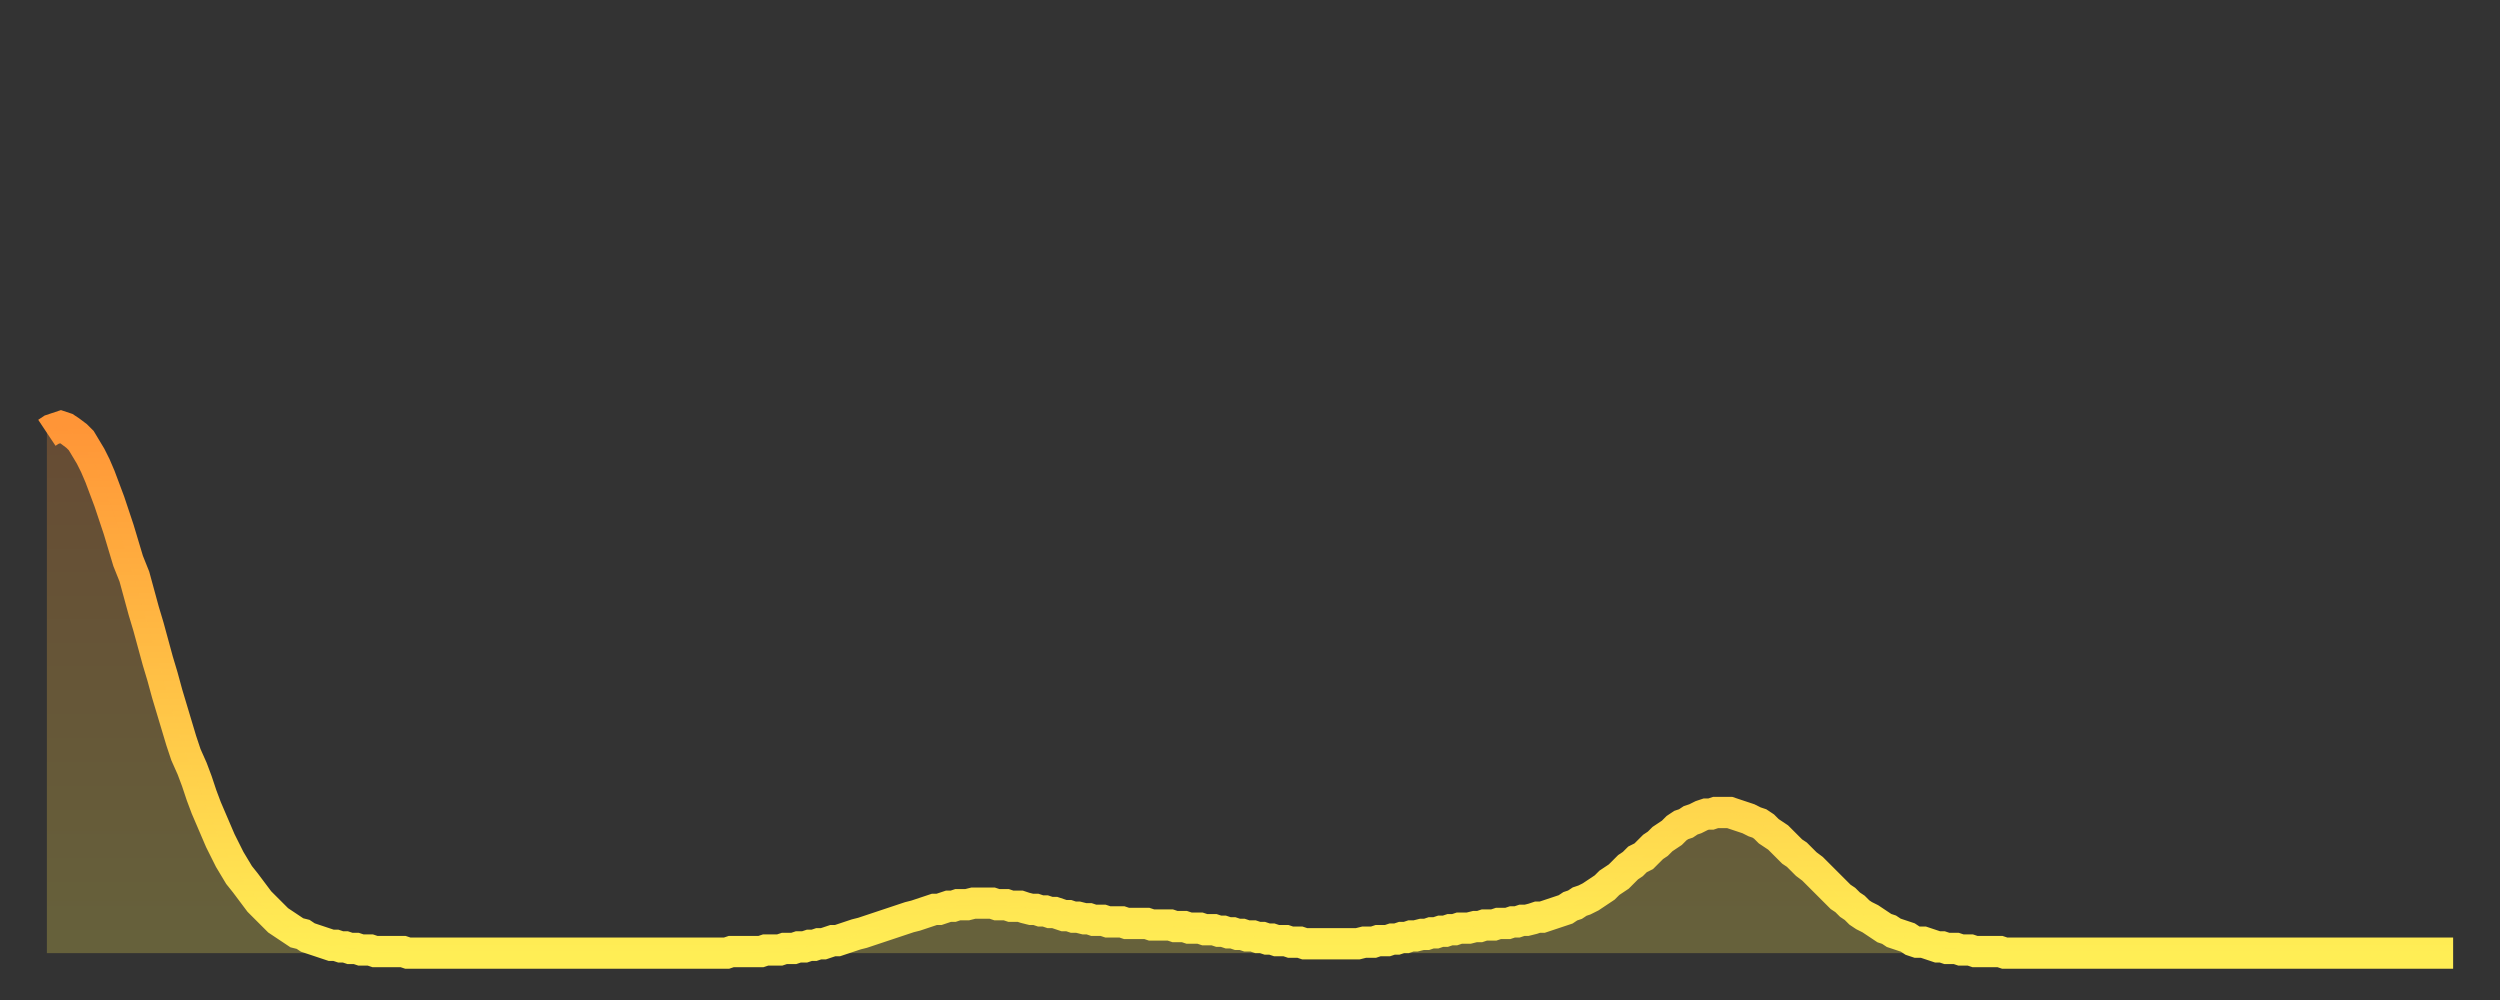 <?xml version="1.0" encoding="utf-8" ?>
<svg baseProfile="full" height="64" version="1.1" width="160" xmlns="http://www.w3.org/2000/svg" xmlns:ev="http://www.w3.org/2001/xml-events" xmlns:xlink="http://www.w3.org/1999/xlink"><rect width="100%" height="100%" fill="#333333" stroke="none"/><defs><linearGradient id="id6208786" x1="0" x2="0" y1="0" y2="1"><stop offset="0%" stop-color="#ff9537" /><stop offset="50%" stop-color="#ffc246" /><stop offset="100%" stop-color="#ffee55" /></linearGradient></defs><g transform="translate(3,3)"><g><path d="M 0.0 24.7 0.3 24.5 0.6 24.4 0.9 24.3 1.2 24.4 1.5 24.6 1.9 24.9 2.2 25.2 2.5 25.7 2.8 26.2 3.1 26.8 3.4 27.5 3.7 28.3 4.0 29.1 4.3 30.0 4.6 30.9 4.9 31.9 5.2 32.9 5.6 33.9 5.9 35.0 6.2 36.1 6.5 37.1 6.8 38.2 7.1 39.3 7.4 40.3 7.7 41.4 8.0 42.4 8.3 43.4 8.6 44.4 8.9 45.3 9.3 46.2 9.6 47.0 9.9 47.9 10.2 48.7 10.5 49.4 10.8 50.1 11.1 50.8 11.4 51.4 11.7 52.0 12.0 52.5 12.3 53.0 12.7 53.5 13.0 53.9 13.3 54.3 13.6 54.7 13.9 55.0 14.2 55.3 14.5 55.6 14.8 55.9 15.1 56.1 15.4 56.3 15.7 56.5 16.0 56.7 16.4 56.8 16.7 57.0 17.0 57.1 17.3 57.2 17.6 57.3 17.9 57.4 18.2 57.5 18.5 57.5 18.8 57.6 19.1 57.6 19.4 57.7 19.8 57.7 20.1 57.8 20.4 57.8 20.7 57.8 21.0 57.9 21.3 57.9 21.6 57.9 21.9 57.9 22.2 57.9 22.5 57.9 22.8 57.9 23.1 58.0 23.5 58.0 23.8 58.0 24.1 58.0 24.4 58.0 24.7 58.0 25.0 58.0 25.3 58.0 25.6 58.0 25.9 58.0 26.2 58.0 26.5 58.0 26.8 58.0 27.2 58.0 27.5 58.0 27.8 58.0 28.1 58.0 28.4 58.0 28.7 58.0 29.0 58.0 29.3 58.0 29.6 58.0 29.9 58.0 30.2 58.0 30.6 58.0 30.9 58.0 31.2 58.0 31.5 58.0 31.8 58.0 32.1 58.0 32.4 58.0 32.7 58.0 33.0 58.0 33.3 58.0 33.6 58.0 33.9 58.0 34.3 58.0 34.6 58.0 34.9 58.0 35.2 58.0 35.5 58.0 35.8 58.0 36.1 58.0 36.4 58.0 36.7 58.0 37.0 58.0 37.3 58.0 37.7 58.0 38.0 58.0 38.3 58.0 38.6 58.0 38.9 58.0 39.2 58.0 39.5 58.0 39.8 58.0 40.1 58.0 40.4 58.0 40.7 58.0 41.0 58.0 41.4 58.0 41.7 58.0 42.0 58.0 42.3 58.0 42.6 58.0 42.9 58.0 43.2 58.0 43.5 58.0 43.8 57.9 44.1 57.9 44.4 57.9 44.7 57.9 45.1 57.9 45.4 57.9 45.7 57.9 46.0 57.8 46.3 57.8 46.6 57.8 46.9 57.8 47.2 57.7 47.5 57.7 47.8 57.7 48.1 57.6 48.5 57.6 48.8 57.5 49.1 57.5 49.4 57.4 49.7 57.4 50.0 57.3 50.3 57.2 50.6 57.2 50.9 57.1 51.2 57.0 51.5 56.9 51.8 56.8 52.2 56.7 52.5 56.6 52.8 56.5 53.1 56.4 53.4 56.3 53.7 56.2 54.0 56.1 54.3 56.0 54.6 55.9 54.9 55.8 55.2 55.7 55.6 55.6 55.9 55.5 56.2 55.4 56.5 55.3 56.8 55.2 57.1 55.2 57.4 55.1 57.7 55.0 58.0 55.0 58.3 54.9 58.6 54.9 58.9 54.9 59.3 54.8 59.6 54.8 59.9 54.8 60.2 54.8 60.5 54.8 60.8 54.9 61.1 54.9 61.4 54.9 61.7 55.0 62.0 55.0 62.3 55.0 62.6 55.1 63.0 55.2 63.3 55.2 63.6 55.3 63.9 55.3 64.2 55.4 64.5 55.4 64.8 55.5 65.1 55.6 65.4 55.6 65.7 55.7 66.0 55.7 66.4 55.8 66.7 55.8 67.0 55.9 67.3 55.9 67.6 55.9 67.9 56.0 68.2 56.0 68.5 56.0 68.8 56.0 69.1 56.1 69.4 56.1 69.7 56.1 70.1 56.1 70.4 56.1 70.7 56.2 71.0 56.2 71.3 56.2 71.6 56.2 71.9 56.2 72.2 56.3 72.5 56.3 72.8 56.3 73.1 56.4 73.5 56.4 73.8 56.4 74.1 56.5 74.4 56.5 74.7 56.5 75.0 56.6 75.3 56.6 75.6 56.7 75.9 56.7 76.2 56.8 76.5 56.8 76.8 56.9 77.2 56.9 77.5 57.0 77.8 57.0 78.1 57.1 78.4 57.1 78.7 57.2 79.0 57.2 79.3 57.2 79.6 57.3 79.9 57.3 80.2 57.3 80.5 57.4 80.9 57.4 81.2 57.4 81.5 57.4 81.8 57.4 82.1 57.4 82.4 57.4 82.7 57.4 83.0 57.4 83.3 57.4 83.6 57.4 83.9 57.4 84.3 57.3 84.6 57.3 84.9 57.3 85.2 57.2 85.5 57.2 85.8 57.2 86.1 57.1 86.4 57.1 86.7 57.0 87.0 57.0 87.3 56.9 87.6 56.9 88.0 56.8 88.3 56.8 88.6 56.7 88.9 56.7 89.2 56.6 89.5 56.6 89.8 56.5 90.1 56.5 90.4 56.4 90.7 56.4 91.0 56.4 91.4 56.3 91.7 56.3 92.0 56.2 92.3 56.2 92.6 56.2 92.9 56.1 93.2 56.1 93.5 56.1 93.8 56.0 94.1 56.0 94.4 55.9 94.7 55.9 95.1 55.8 95.4 55.7 95.7 55.7 96.0 55.6 96.3 55.5 96.6 55.4 96.9 55.3 97.2 55.2 97.5 55.0 97.8 54.9 98.1 54.7 98.4 54.6 98.8 54.4 99.1 54.2 99.4 54.0 99.7 53.8 100.0 53.5 100.3 53.3 100.6 53.1 100.9 52.8 101.2 52.5 101.5 52.3 101.8 52.0 102.2 51.8 102.5 51.5 102.8 51.2 103.1 51.0 103.4 50.7 103.7 50.5 104.0 50.3 104.3 50.0 104.6 49.8 104.9 49.7 105.2 49.5 105.5 49.4 105.9 49.2 106.2 49.1 106.5 49.1 106.8 49.0 107.1 49.0 107.4 49.0 107.7 49.0 108.0 49.1 108.3 49.2 108.6 49.3 108.9 49.4 109.3 49.6 109.6 49.7 109.9 49.9 110.2 50.2 110.5 50.4 110.8 50.6 111.1 50.9 111.4 51.2 111.7 51.5 112.0 51.7 112.3 52.0 112.6 52.3 113.0 52.6 113.3 52.9 113.6 53.2 113.9 53.5 114.2 53.8 114.5 54.1 114.8 54.4 115.1 54.6 115.4 54.9 115.7 55.1 116.0 55.4 116.3 55.6 116.7 55.8 117.0 56.0 117.3 56.2 117.6 56.4 117.9 56.5 118.2 56.7 118.5 56.8 118.8 56.9 119.1 57.0 119.4 57.2 119.7 57.3 120.1 57.3 120.4 57.4 120.7 57.5 121.0 57.6 121.3 57.6 121.6 57.7 121.9 57.7 122.2 57.7 122.5 57.8 122.8 57.8 123.1 57.8 123.4 57.9 123.8 57.9 124.1 57.9 124.4 57.9 124.7 57.9 125.0 57.9 125.3 58.0 125.6 58.0 125.9 58.0 126.2 58.0 126.5 58.0 126.8 58.0 127.2 58.0 127.5 58.0 127.8 58.0 128.1 58.0 128.4 58.0 128.7 58.0 129.0 58.0 129.3 58.0 129.6 58.0 129.9 58.0 130.2 58.0 130.5 58.0 130.9 58.0 131.2 58.0 131.5 58.0 131.8 58.0 132.1 58.0 132.4 58.0 132.7 58.0 133.0 58.0 133.3 58.0 133.6 58.0 133.9 58.0 134.2 58.0 134.6 58.0 134.9 58.0 135.2 58.0 135.5 58.0 135.8 58.0 136.1 58.0 136.4 58.0 136.7 58.0 137.0 58.0 137.3 58.0 137.6 58.0 138.0 58.0 138.3 58.0 138.6 58.0 138.9 58.0 139.2 58.0 139.5 58.0 139.8 58.0 140.1 58.0 140.4 58.0 140.7 58.0 141.0 58.0 141.3 58.0 141.7 58.0 142.0 58.0 142.3 58.0 142.6 58.0 142.9 58.0 143.2 58.0 143.5 58.0 143.8 58.0 144.1 58.0 144.4 58.0 144.7 58.0 145.1 58.0 145.4 58.0 145.7 58.0 146.0 58.0 146.3 58.0 146.6 58.0 146.9 58.0 147.2 58.0 147.5 58.0 147.8 58.0 148.1 58.0 148.4 58.0 148.8 58.0 149.1 58.0 149.4 58.0 149.7 58.0 150.0 58.0 150.3 58.0 150.6 58.0 150.9 58.0 151.2 58.0 151.5 58.0 151.8 58.0 152.1 58.0 152.5 58.0 152.8 58.0 153.1 58.0 153.4 58.0 153.7 58.0 154.0 58.0" fill="none" id="graph-curve" opacity="1" stroke="url(#id6208786)" stroke-width="2" /><path d="M 0 58 L 0.0 24.7 0.3 24.5 0.6 24.4 0.9 24.3 1.2 24.4 1.5 24.6 1.9 24.9 2.2 25.2 2.5 25.7 2.8 26.2 3.1 26.8 3.4 27.5 3.7 28.3 4.0 29.1 4.3 30.0 4.6 30.9 4.9 31.9 5.2 32.9 5.6 33.9 5.9 35.0 6.2 36.1 6.5 37.1 6.8 38.2 7.1 39.3 7.4 40.3 7.7 41.4 8.0 42.4 8.3 43.4 8.6 44.4 8.9 45.3 9.3 46.2 9.6 47.0 9.9 47.9 10.2 48.7 10.5 49.4 10.8 50.1 11.1 50.8 11.4 51.4 11.7 52.0 12.0 52.5 12.3 53.0 12.7 53.5 13.0 53.9 13.3 54.3 13.6 54.7 13.9 55.0 14.2 55.3 14.5 55.6 14.8 55.9 15.1 56.1 15.4 56.3 15.7 56.5 16.0 56.7 16.4 56.8 16.7 57.0 17.0 57.1 17.3 57.2 17.6 57.3 17.9 57.4 18.2 57.5 18.5 57.5 18.8 57.6 19.1 57.6 19.4 57.7 19.8 57.7 20.1 57.8 20.4 57.8 20.7 57.8 21.0 57.9 21.3 57.9 21.6 57.9 21.9 57.9 22.2 57.9 22.5 57.9 22.8 57.9 23.1 58.0 23.5 58.0 23.8 58.0 24.1 58.0 24.4 58.0 24.7 58.0 25.0 58.0 25.3 58.0 25.6 58.0 25.9 58.0 26.2 58.0 26.5 58.0 26.8 58.0 27.2 58.0 27.5 58.0 27.8 58.0 28.1 58.0 28.4 58.0 28.7 58.0 29.0 58.0 29.3 58.0 29.6 58.0 29.9 58.0 30.2 58.0 30.6 58.0 30.9 58.0 31.2 58.0 31.5 58.0 31.8 58.0 32.1 58.0 32.4 58.0 32.7 58.0 33.0 58.0 33.3 58.0 33.6 58.0 33.9 58.0 34.3 58.0 34.6 58.0 34.9 58.0 35.2 58.0 35.5 58.0 35.8 58.0 36.1 58.0 36.4 58.0 36.7 58.0 37.0 58.0 37.3 58.0 37.7 58.0 38.0 58.0 38.3 58.0 38.6 58.0 38.9 58.0 39.2 58.0 39.5 58.0 39.8 58.0 40.1 58.0 40.4 58.0 40.7 58.0 41.0 58.0 41.4 58.0 41.7 58.0 42.0 58.0 42.3 58.0 42.6 58.0 42.9 58.0 43.2 58.0 43.5 58.0 43.8 57.9 44.1 57.9 44.4 57.9 44.7 57.9 45.1 57.9 45.4 57.9 45.7 57.9 46.0 57.8 46.3 57.8 46.6 57.8 46.9 57.8 47.2 57.7 47.5 57.7 47.8 57.7 48.1 57.6 48.5 57.6 48.8 57.5 49.1 57.5 49.4 57.4 49.7 57.4 50.0 57.3 50.3 57.2 50.6 57.2 50.9 57.1 51.2 57.0 51.5 56.9 51.8 56.8 52.2 56.7 52.5 56.6 52.8 56.5 53.1 56.4 53.4 56.3 53.7 56.2 54.0 56.1 54.3 56.0 54.6 55.9 54.9 55.8 55.2 55.7 55.6 55.6 55.9 55.5 56.2 55.4 56.5 55.3 56.8 55.2 57.1 55.2 57.4 55.1 57.7 55.0 58.0 55.0 58.3 54.9 58.6 54.9 58.9 54.9 59.3 54.8 59.6 54.8 59.9 54.8 60.2 54.8 60.5 54.8 60.8 54.9 61.1 54.9 61.4 54.9 61.7 55.0 62.0 55.0 62.3 55.0 62.6 55.1 63.0 55.2 63.3 55.2 63.6 55.3 63.9 55.3 64.2 55.4 64.5 55.4 64.8 55.5 65.1 55.6 65.4 55.6 65.7 55.7 66.0 55.7 66.4 55.8 66.7 55.8 67.0 55.9 67.3 55.9 67.6 55.9 67.9 56.0 68.2 56.0 68.5 56.0 68.8 56.0 69.1 56.1 69.4 56.1 69.7 56.1 70.1 56.1 70.4 56.1 70.7 56.2 71.0 56.2 71.3 56.2 71.6 56.2 71.9 56.2 72.2 56.3 72.5 56.3 72.8 56.3 73.1 56.4 73.5 56.4 73.8 56.4 74.1 56.5 74.4 56.5 74.7 56.5 75.0 56.6 75.3 56.6 75.6 56.7 75.9 56.7 76.2 56.8 76.5 56.8 76.8 56.9 77.2 56.9 77.5 57.0 77.8 57.0 78.1 57.1 78.4 57.1 78.7 57.2 79.0 57.2 79.3 57.2 79.6 57.3 79.9 57.3 80.2 57.3 80.5 57.4 80.9 57.4 81.2 57.4 81.5 57.4 81.8 57.4 82.1 57.4 82.4 57.4 82.7 57.4 83.0 57.4 83.3 57.4 83.6 57.4 83.9 57.4 84.3 57.3 84.6 57.3 84.9 57.3 85.2 57.2 85.5 57.2 85.8 57.2 86.1 57.1 86.4 57.1 86.7 57.0 87.0 57.0 87.3 56.9 87.6 56.9 88.0 56.8 88.3 56.8 88.6 56.7 88.9 56.7 89.2 56.6 89.5 56.6 89.8 56.5 90.1 56.5 90.4 56.4 90.7 56.4 91.0 56.4 91.4 56.3 91.7 56.3 92.0 56.2 92.3 56.2 92.6 56.2 92.9 56.1 93.2 56.1 93.5 56.1 93.8 56.0 94.1 56.0 94.4 55.9 94.7 55.9 95.1 55.8 95.4 55.7 95.7 55.7 96.0 55.6 96.3 55.5 96.6 55.4 96.9 55.3 97.2 55.2 97.5 55.0 97.8 54.9 98.1 54.7 98.4 54.6 98.8 54.4 99.1 54.2 99.4 54.0 99.7 53.8 100.0 53.5 100.3 53.3 100.6 53.1 100.9 52.8 101.2 52.5 101.5 52.3 101.8 52.0 102.2 51.8 102.5 51.5 102.8 51.2 103.1 51.0 103.4 50.7 103.7 50.5 104.0 50.3 104.3 50.0 104.6 49.8 104.9 49.7 105.2 49.5 105.5 49.4 105.9 49.2 106.2 49.1 106.5 49.1 106.8 49.0 107.1 49.0 107.4 49.0 107.7 49.0 108.0 49.1 108.3 49.2 108.6 49.3 108.9 49.4 109.3 49.6 109.6 49.7 109.9 49.9 110.2 50.2 110.5 50.4 110.8 50.6 111.1 50.9 111.4 51.2 111.7 51.5 112.0 51.7 112.3 52.0 112.6 52.3 113.0 52.6 113.3 52.9 113.6 53.2 113.9 53.5 114.2 53.8 114.5 54.1 114.8 54.4 115.1 54.6 115.4 54.9 115.7 55.1 116.0 55.4 116.3 55.6 116.7 55.8 117.0 56.0 117.3 56.2 117.6 56.4 117.9 56.5 118.2 56.7 118.5 56.8 118.8 56.9 119.1 57.0 119.4 57.2 119.7 57.3 120.1 57.3 120.4 57.4 120.7 57.5 121.0 57.6 121.3 57.6 121.6 57.7 121.9 57.7 122.2 57.7 122.5 57.8 122.8 57.8 123.1 57.8 123.4 57.9 123.8 57.9 124.1 57.9 124.4 57.9 124.7 57.9 125.0 57.9 125.3 58.0 125.6 58.0 125.9 58.0 126.2 58.0 126.5 58.0 126.8 58.0 127.2 58.0 127.5 58.0 127.8 58.0 128.1 58.0 128.4 58.0 128.7 58.0 129.0 58.0 129.3 58.0 129.6 58.0 129.9 58.0 130.2 58.0 130.5 58.0 130.9 58.0 131.2 58.0 131.5 58.0 131.8 58.0 132.1 58.0 132.4 58.0 132.7 58.0 133.0 58.0 133.3 58.0 133.6 58.0 133.9 58.0 134.2 58.0 134.6 58.0 134.9 58.0 135.2 58.0 135.5 58.0 135.8 58.0 136.1 58.0 136.4 58.0 136.7 58.0 137.0 58.0 137.3 58.0 137.6 58.0 138.0 58.0 138.3 58.0 138.6 58.0 138.9 58.0 139.2 58.0 139.5 58.0 139.8 58.0 140.1 58.0 140.4 58.0 140.7 58.0 141.0 58.0 141.3 58.0 141.7 58.0 142.0 58.0 142.3 58.0 142.6 58.0 142.9 58.0 143.2 58.0 143.5 58.0 143.8 58.0 144.1 58.0 144.4 58.0 144.7 58.0 145.1 58.0 145.4 58.0 145.7 58.0 146.0 58.0 146.3 58.0 146.6 58.0 146.9 58.0 147.2 58.0 147.5 58.0 147.8 58.0 148.1 58.0 148.4 58.0 148.8 58.0 149.1 58.0 149.4 58.0 149.7 58.0 150.0 58.0 150.3 58.0 150.6 58.0 150.9 58.0 151.2 58.0 151.5 58.0 151.8 58.0 152.1 58.0 152.5 58.0 152.8 58.0 153.1 58.0 153.4 58.0 153.7 58.0 154.0 58.0 154 58" fill="url(#id6208786)" fill-opacity=".25" id="graph-shadow" /></g></g></svg>